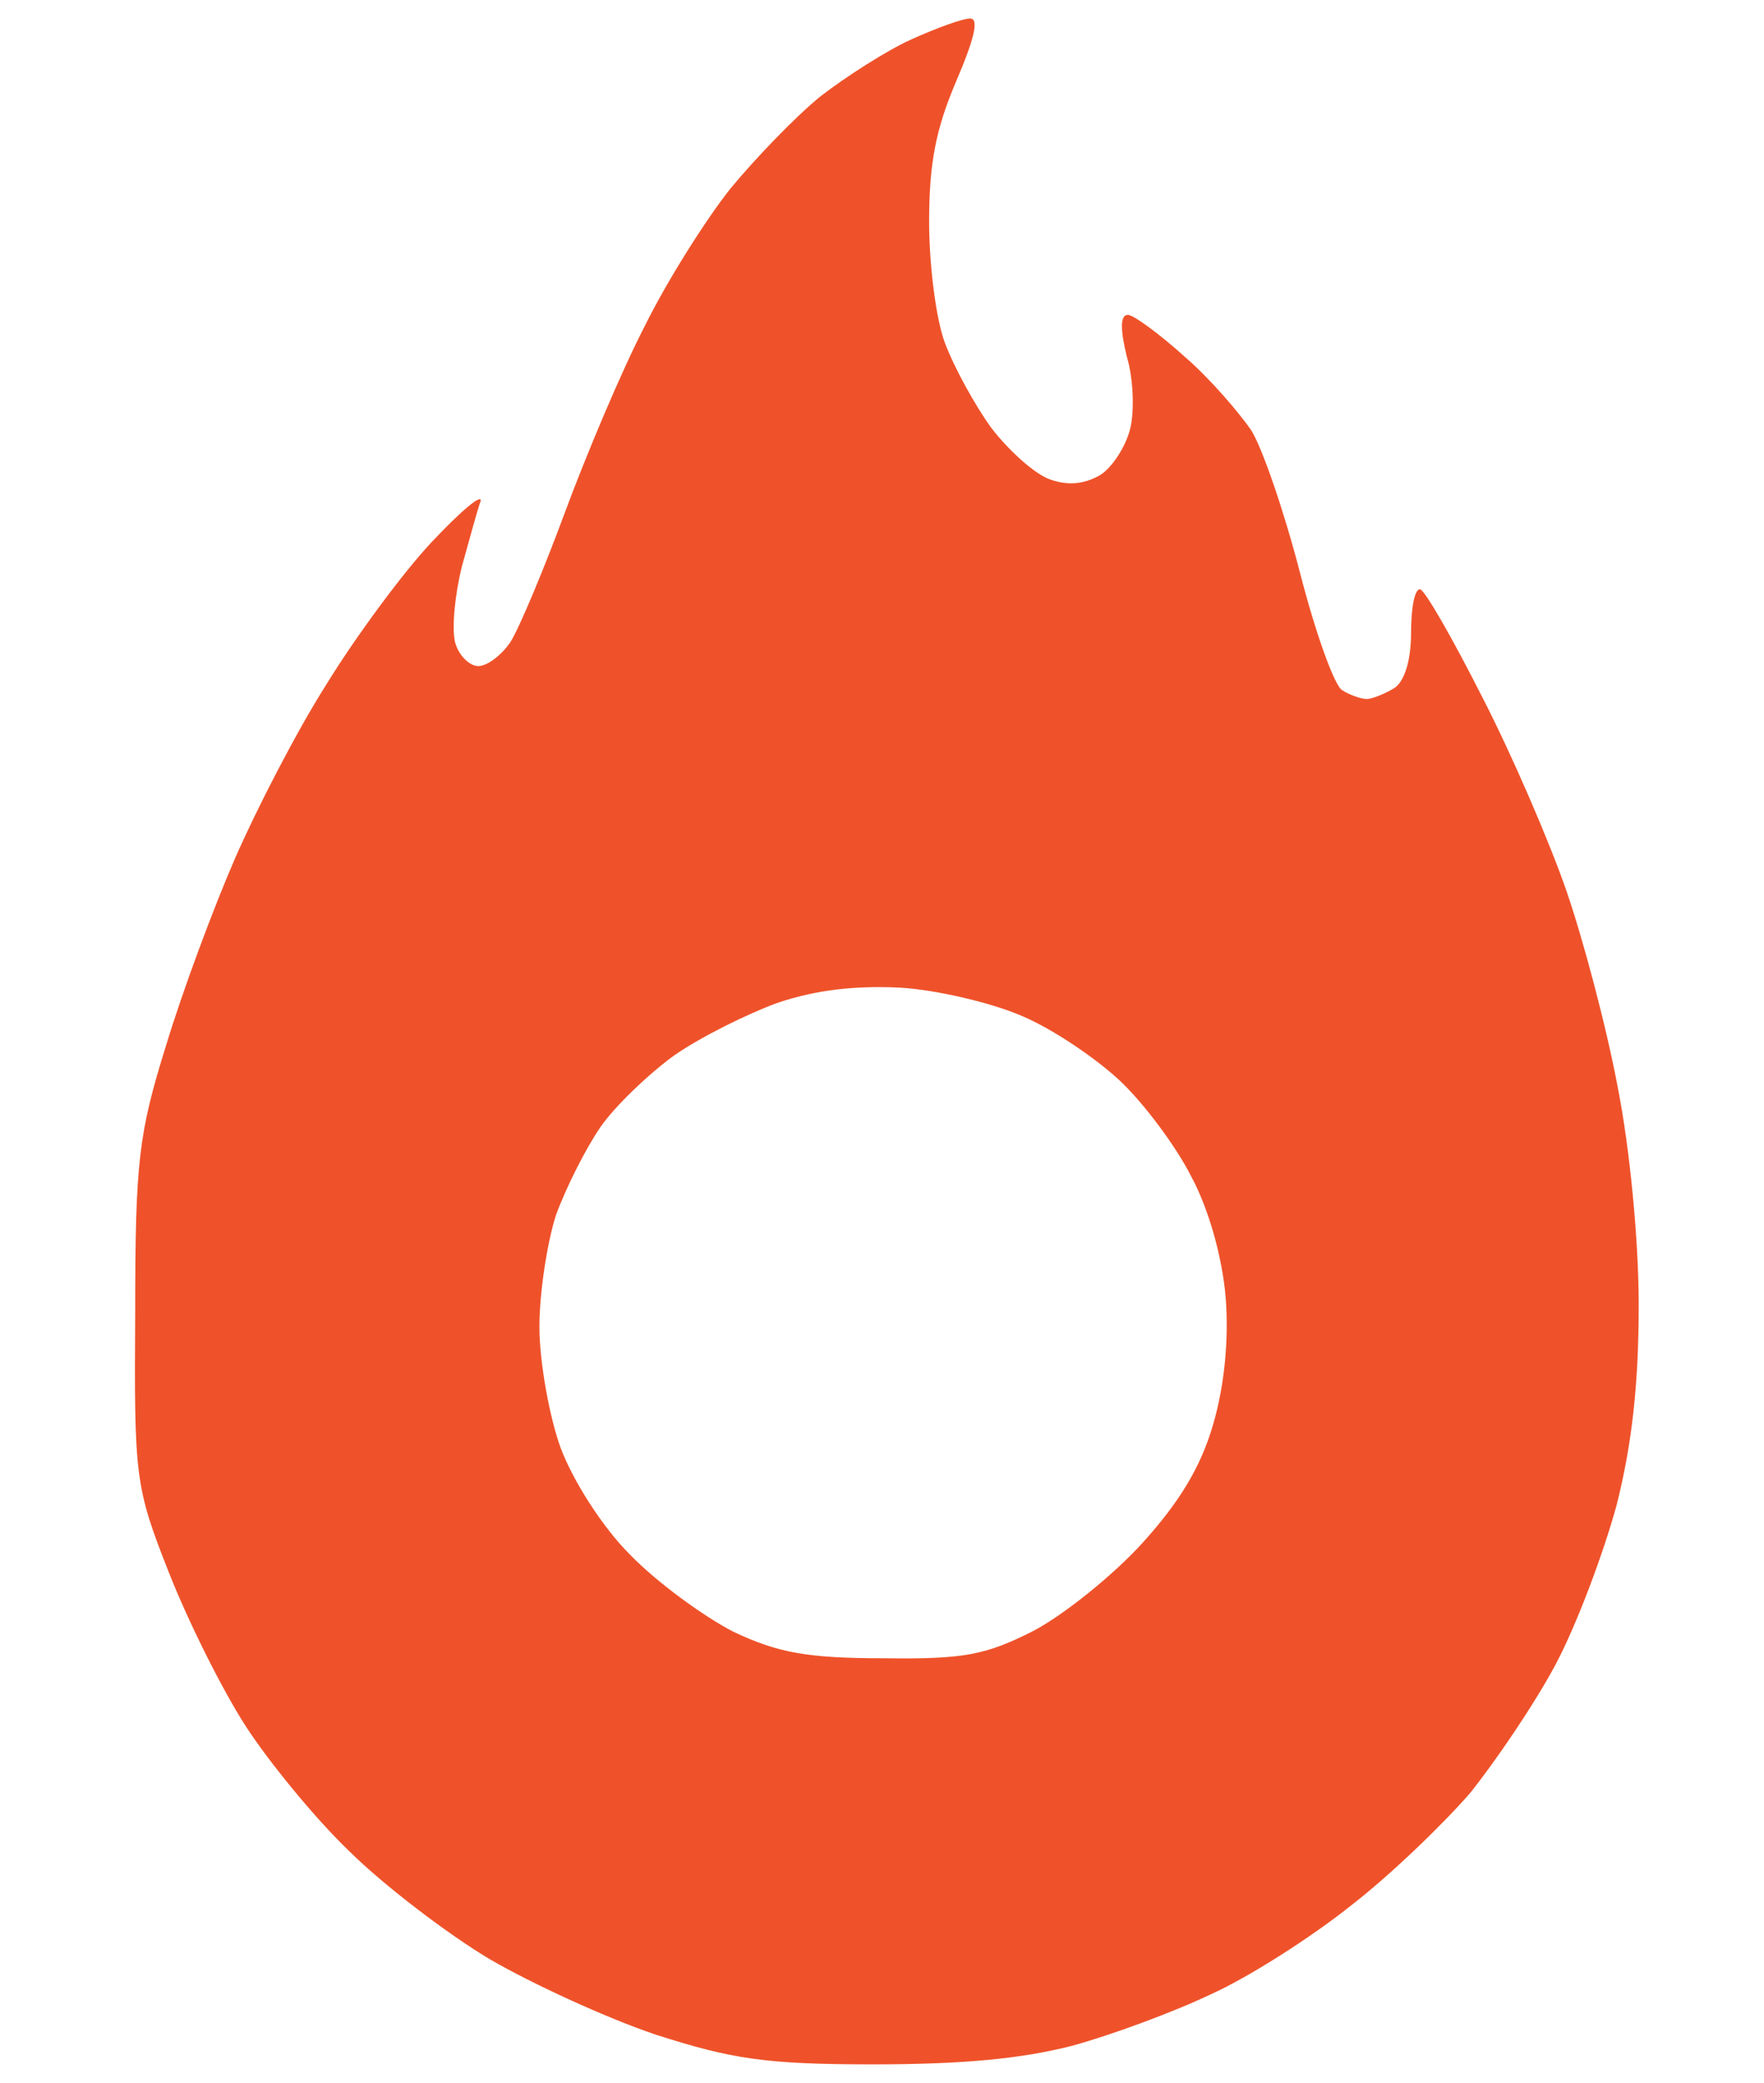 <svg width="61" height="72" fill="none" xmlns="http://www.w3.org/2000/svg"><path fill-rule="evenodd" clip-rule="evenodd" d="M33.55.64c.308 0 .154.683-.498 2.2-.692 1.632-.922 2.808-.922 4.819 0 1.48.23 3.339.538 4.173.307.835 1.036 2.163 1.612 2.96.615.796 1.498 1.593 2.035 1.783.653.227 1.19.152 1.728-.152.423-.266.883-.986 1.037-1.593.154-.607.115-1.746-.115-2.505-.23-.948-.23-1.441.038-1.441.192 0 1.075.645 1.959 1.441.883.76 1.881 1.935 2.303 2.543.385.607 1.152 2.845 1.69 4.932.538 2.086 1.19 3.907 1.46 4.06.23.151.652.303.844.303.192 0 .653-.19.96-.38.346-.227.576-.948.576-1.897 0-.834.115-1.517.307-1.517.154 0 1.114 1.67 2.15 3.718 1.037 2.01 2.343 5.046 2.919 6.715.576 1.67 1.382 4.705 1.766 6.754.422 2.124.73 5.311.73 7.55 0 2.731-.23 4.818-.769 6.943-.46 1.669-1.382 4.135-2.111 5.5-.73 1.367-2.074 3.34-2.957 4.44-.922 1.062-2.765 2.845-4.147 3.908-1.382 1.1-3.533 2.466-4.8 3.035-1.267.607-3.417 1.404-4.8 1.783-1.766.455-3.801.645-6.911.645-3.725 0-4.877-.19-7.488-1.024-1.69-.57-4.262-1.746-5.76-2.618-1.459-.873-3.647-2.542-4.838-3.718-1.19-1.139-2.803-3.111-3.61-4.363-.806-1.252-1.996-3.643-2.649-5.312-1.152-2.921-1.19-3.263-1.152-8.916 0-5.273.116-6.222 1.075-9.295.576-1.897 1.652-4.78 2.381-6.45.73-1.67 2.112-4.363 3.149-5.995.998-1.63 2.65-3.87 3.648-4.932 1.036-1.1 1.766-1.707 1.69-1.403-.116.303-.385 1.328-.654 2.276-.23.948-.345 2.087-.23 2.58.115.455.5.835.806.835.308 0 .807-.38 1.114-.835.307-.493 1.152-2.504 1.881-4.477.73-1.973 1.959-4.894 2.765-6.45.768-1.555 2.112-3.68 2.957-4.742.845-1.025 2.227-2.466 3.11-3.187.883-.683 2.304-1.594 3.149-1.973C32.36.98 33.282.64 33.55.64zM23.299 36.493c-.883.645-2.035 1.745-2.534 2.466-.499.721-1.19 2.087-1.536 3.035-.307.949-.576 2.694-.576 3.87 0 1.215.346 3.111.73 4.174.422 1.138 1.459 2.77 2.419 3.718.922.948 2.534 2.124 3.571 2.656 1.536.72 2.534.91 5.184.91 2.803.038 3.532-.114 5.183-.948 1.076-.57 2.765-1.935 3.764-3.035 1.305-1.442 2.035-2.656 2.457-4.136.384-1.328.538-2.921.422-4.363-.115-1.366-.576-3.035-1.19-4.173-.538-1.063-1.651-2.542-2.458-3.301-.806-.759-2.303-1.783-3.379-2.239-1.036-.455-2.956-.91-4.223-.986-1.575-.076-2.919.076-4.263.531-1.036.38-2.649 1.176-3.57 1.821z" fill="#EF4E24" fill-opacity=".97"/></svg>